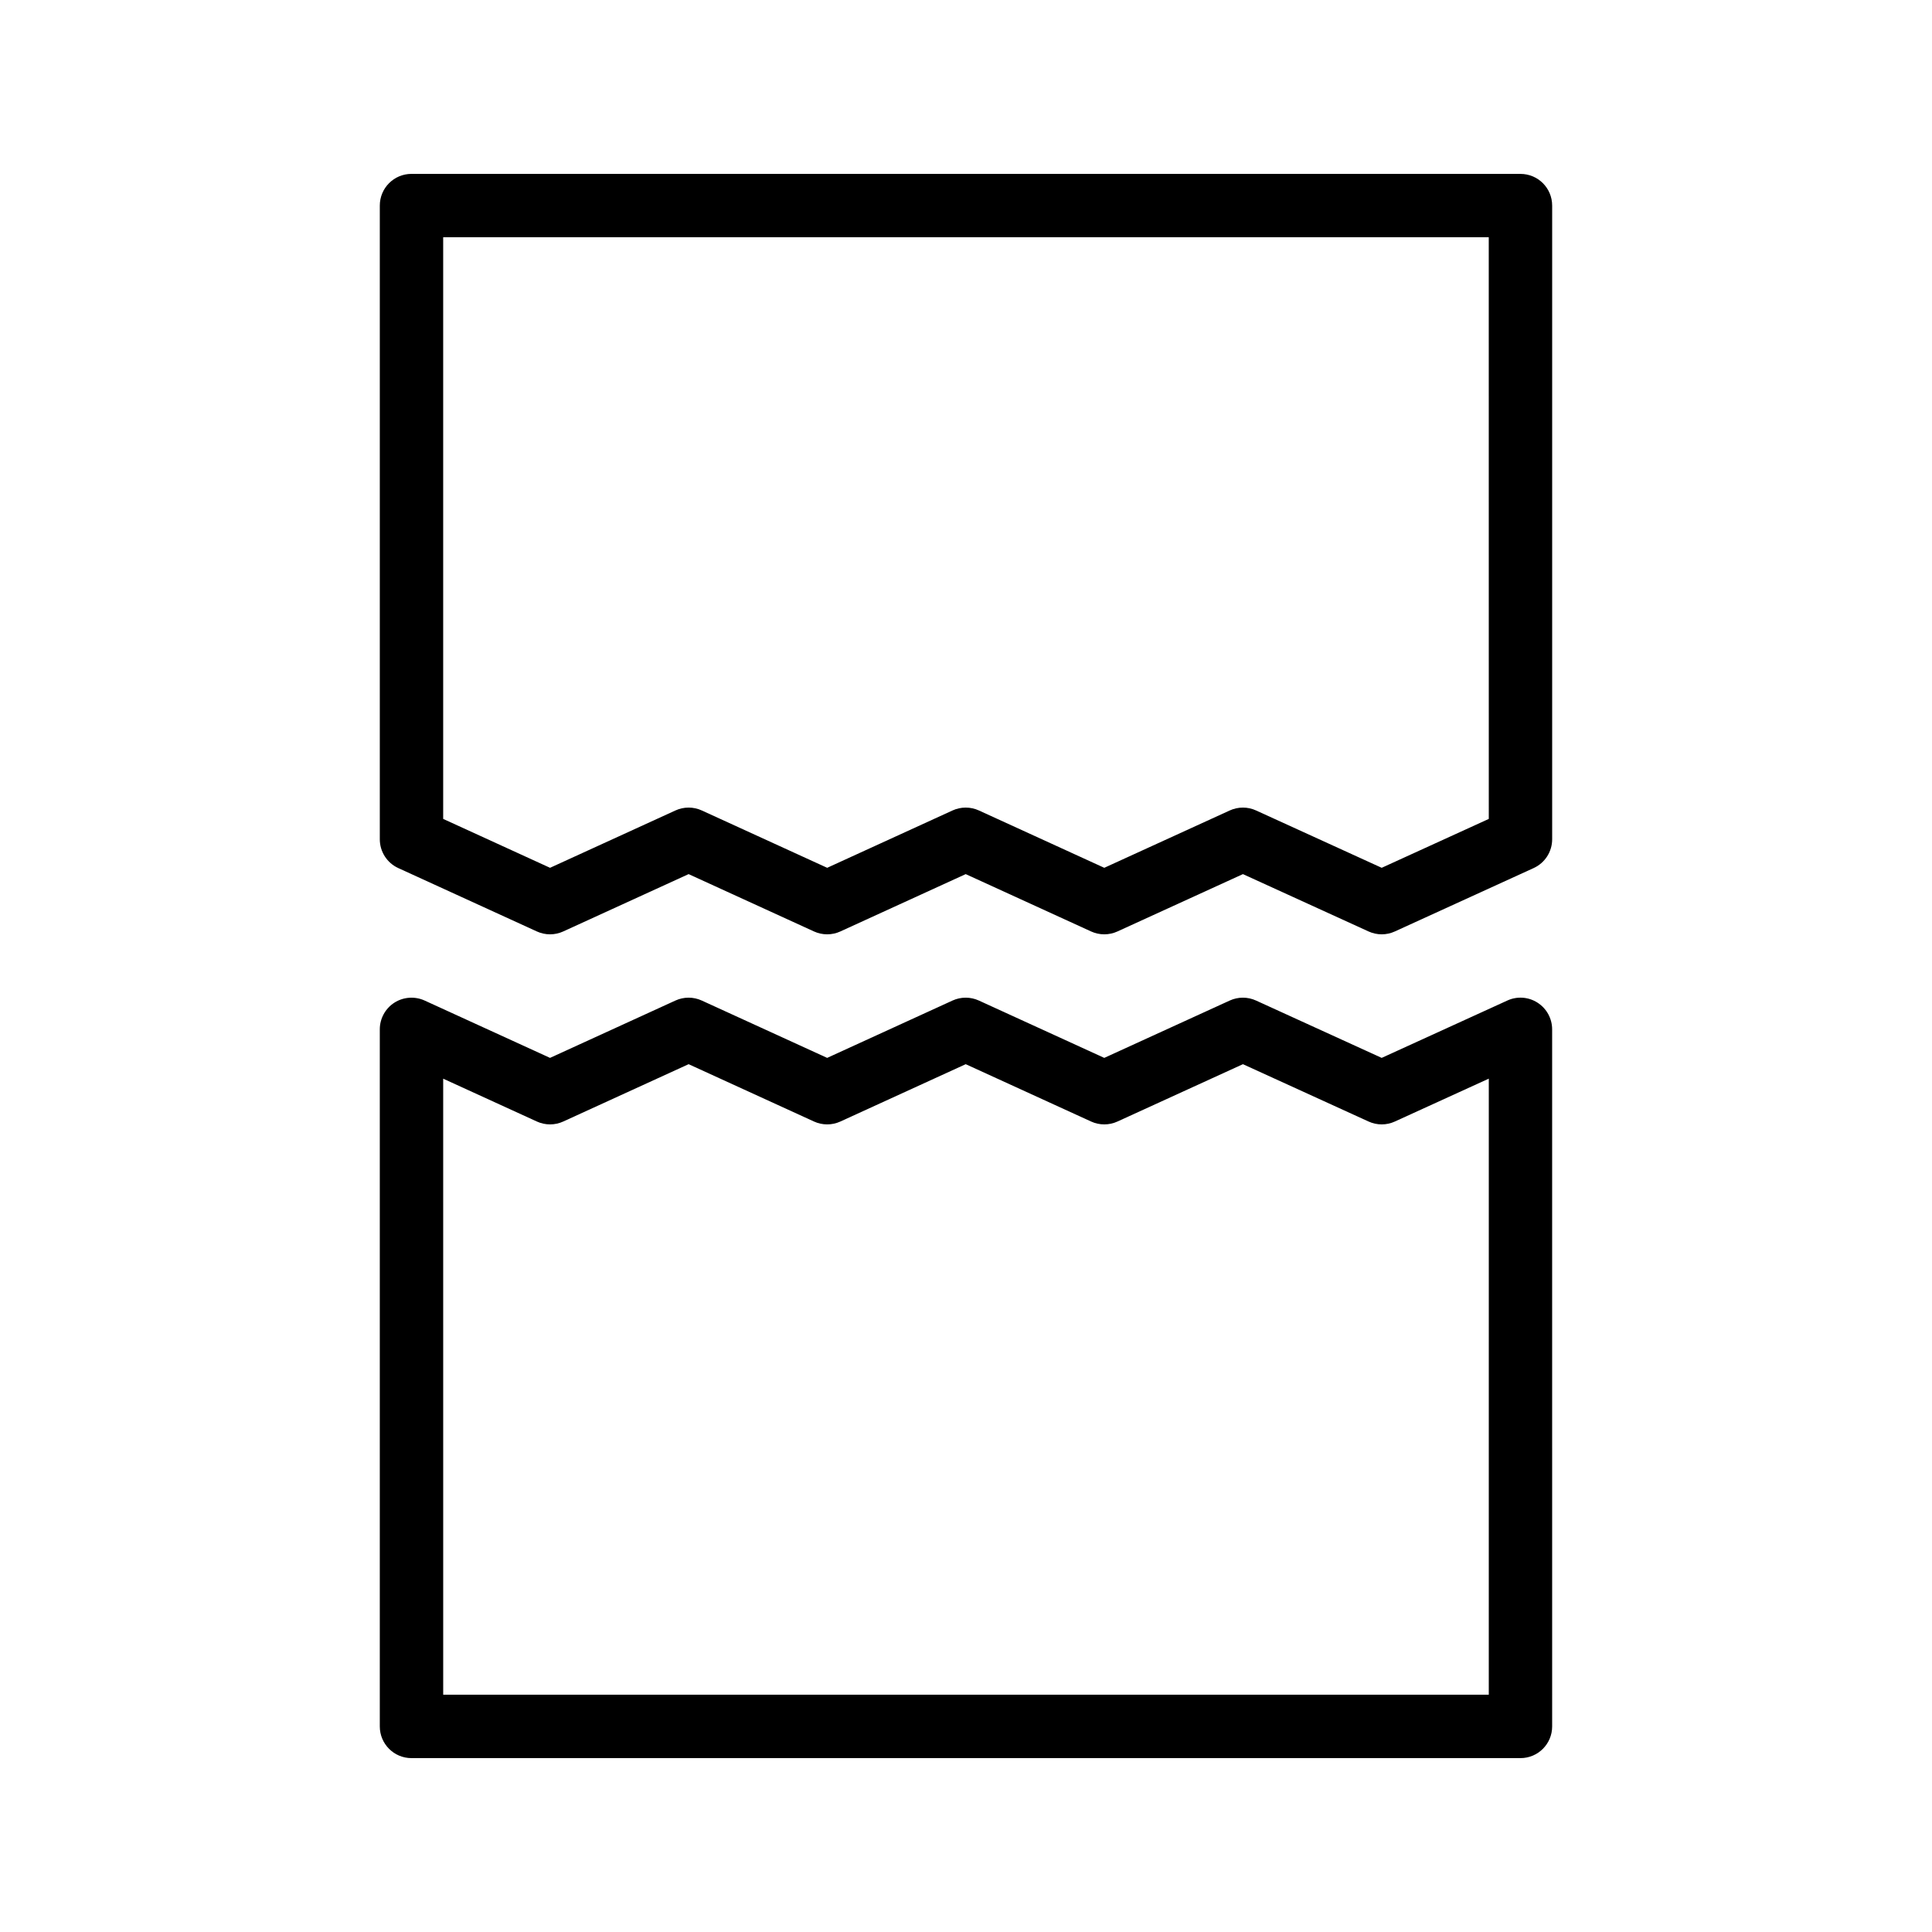 <?xml version="1.0" encoding="UTF-8"?>
<!-- Uploaded to: ICON Repo, www.svgrepo.com, Generator: ICON Repo Mixer Tools -->
<svg fill="#000000" width="800px" height="800px" version="1.1" viewBox="144 144 512 512" xmlns="http://www.w3.org/2000/svg">
 <g>
  <path d="m546.94 190.08h-293.89c-4.641 0-8.398 3.754-8.398 8.398v167.94c0 3.289 1.918 6.273 4.902 7.633l36.719 16.793c2.215 1.016 4.773 1.016 6.988 0l33.227-15.195 33.227 15.195c2.215 1.016 4.773 1.016 6.988 0l33.219-15.195 33.227 15.195c2.215 1.016 4.773 1.016 6.988 0l33.25-15.195 33.293 15.195c1.109 0.508 2.297 0.762 3.484 0.762s2.379-0.254 3.484-0.762l36.777-16.793c2.996-1.363 4.914-4.348 4.914-7.637v-167.93c0-4.644-3.754-8.398-8.398-8.398zm-8.395 170.94-28.379 12.957-33.293-15.195c-1.109-0.508-2.297-0.762-3.484-0.762s-2.387 0.254-3.492 0.762l-33.25 15.195-33.227-15.195c-2.215-1.016-4.773-1.016-6.988 0l-33.219 15.195-33.227-15.195c-2.215-1.016-4.773-1.016-6.988 0l-33.227 15.195-28.324-12.957v-154.14h277.09z"/>
  <path d="m551.48 409.73c-2.41-1.559-5.453-1.77-8.027-0.574l-33.293 15.195-33.293-15.195c-2.215-1.016-4.766-1.016-6.977 0l-33.25 15.195-33.227-15.195c-2.215-1.016-4.773-1.016-6.988 0l-33.219 15.195-33.227-15.195c-2.215-1.016-4.773-1.016-6.988 0l-33.227 15.195-33.227-15.195c-2.598-1.18-5.625-0.969-8.027 0.566-2.406 1.551-3.859 4.207-3.859 7.07v184.73c0 4.641 3.754 8.398 8.398 8.398h293.89c4.641 0 8.398-3.754 8.398-8.398l-0.004-184.73c0-2.856-1.453-5.519-3.856-7.062zm-12.938 183.39h-277.09l-0.004-163.26 24.828 11.355c2.215 1.016 4.773 1.016 6.988 0l33.227-15.195 33.227 15.195c2.215 1.016 4.773 1.016 6.988 0l33.219-15.195 33.227 15.195c2.215 1.016 4.773 1.016 6.988 0l33.25-15.195 33.293 15.195c2.215 1.016 4.758 1.016 6.969 0l24.895-11.363z"/>
 </g>
</svg>